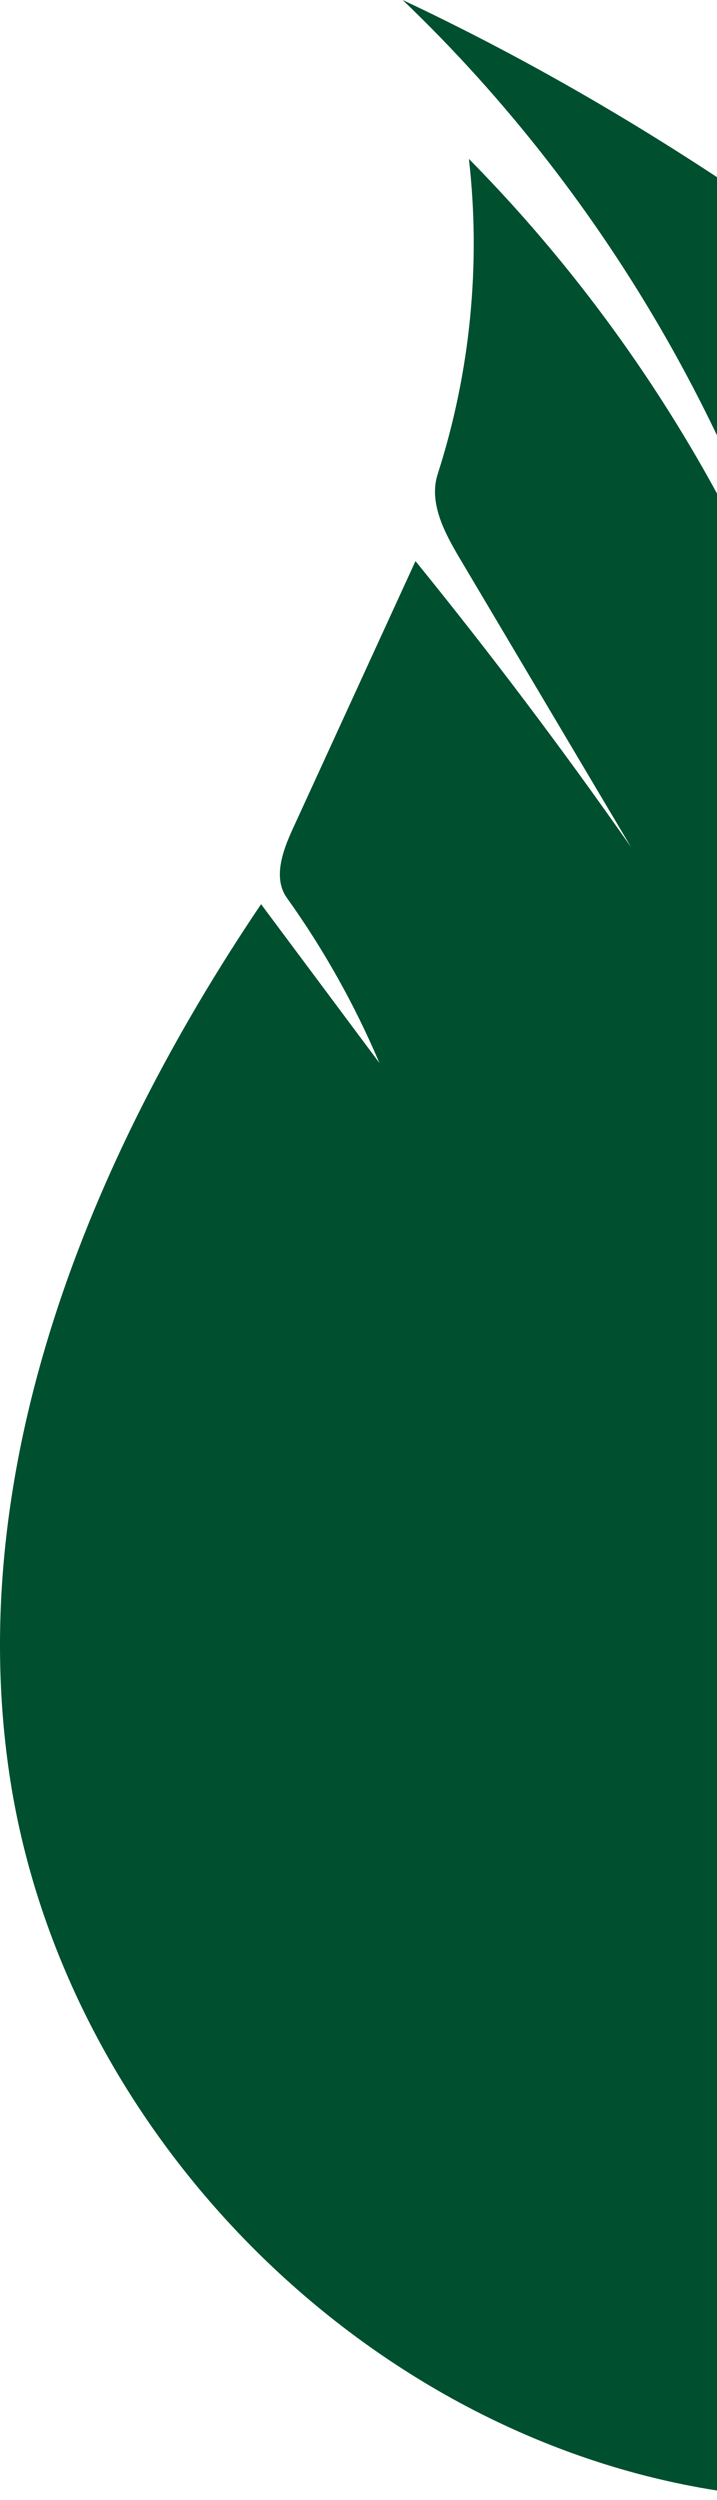 <svg xmlns="http://www.w3.org/2000/svg" width="192" height="669" viewBox="0 0 192 669" fill="none"><path d="M117.208 126.858C114.755 134.473 118.987 142.474 123.072 149.354C138.365 175.12 153.658 200.882 168.951 226.648C150.65 200.466 131.401 174.947 111.259 150.151L78.35 221.901C75.662 227.771 73.064 235.015 76.818 240.267C86.662 254.031 94.99 268.878 101.601 284.455C91.039 270.292 80.472 256.124 69.91 241.961C23.74 310.362 -9.472 392.606 2.437 474.266C16.119 568.102 94.283 649.005 187.638 665.732C280.994 682.459 382.487 633.63 427.495 550.152C466.431 477.935 463.002 387.993 432.187 311.961C401.371 235.929 345.801 172.276 284.176 118.111C230.856 71.251 172.06 30.205 107.825 0C163.591 53.335 203.346 123.2 220.704 198.385C201.551 140.039 168.704 86.233 125.564 42.522C128.802 70.802 125.929 99.762 117.208 126.858Z" fill="#005030"></path></svg>